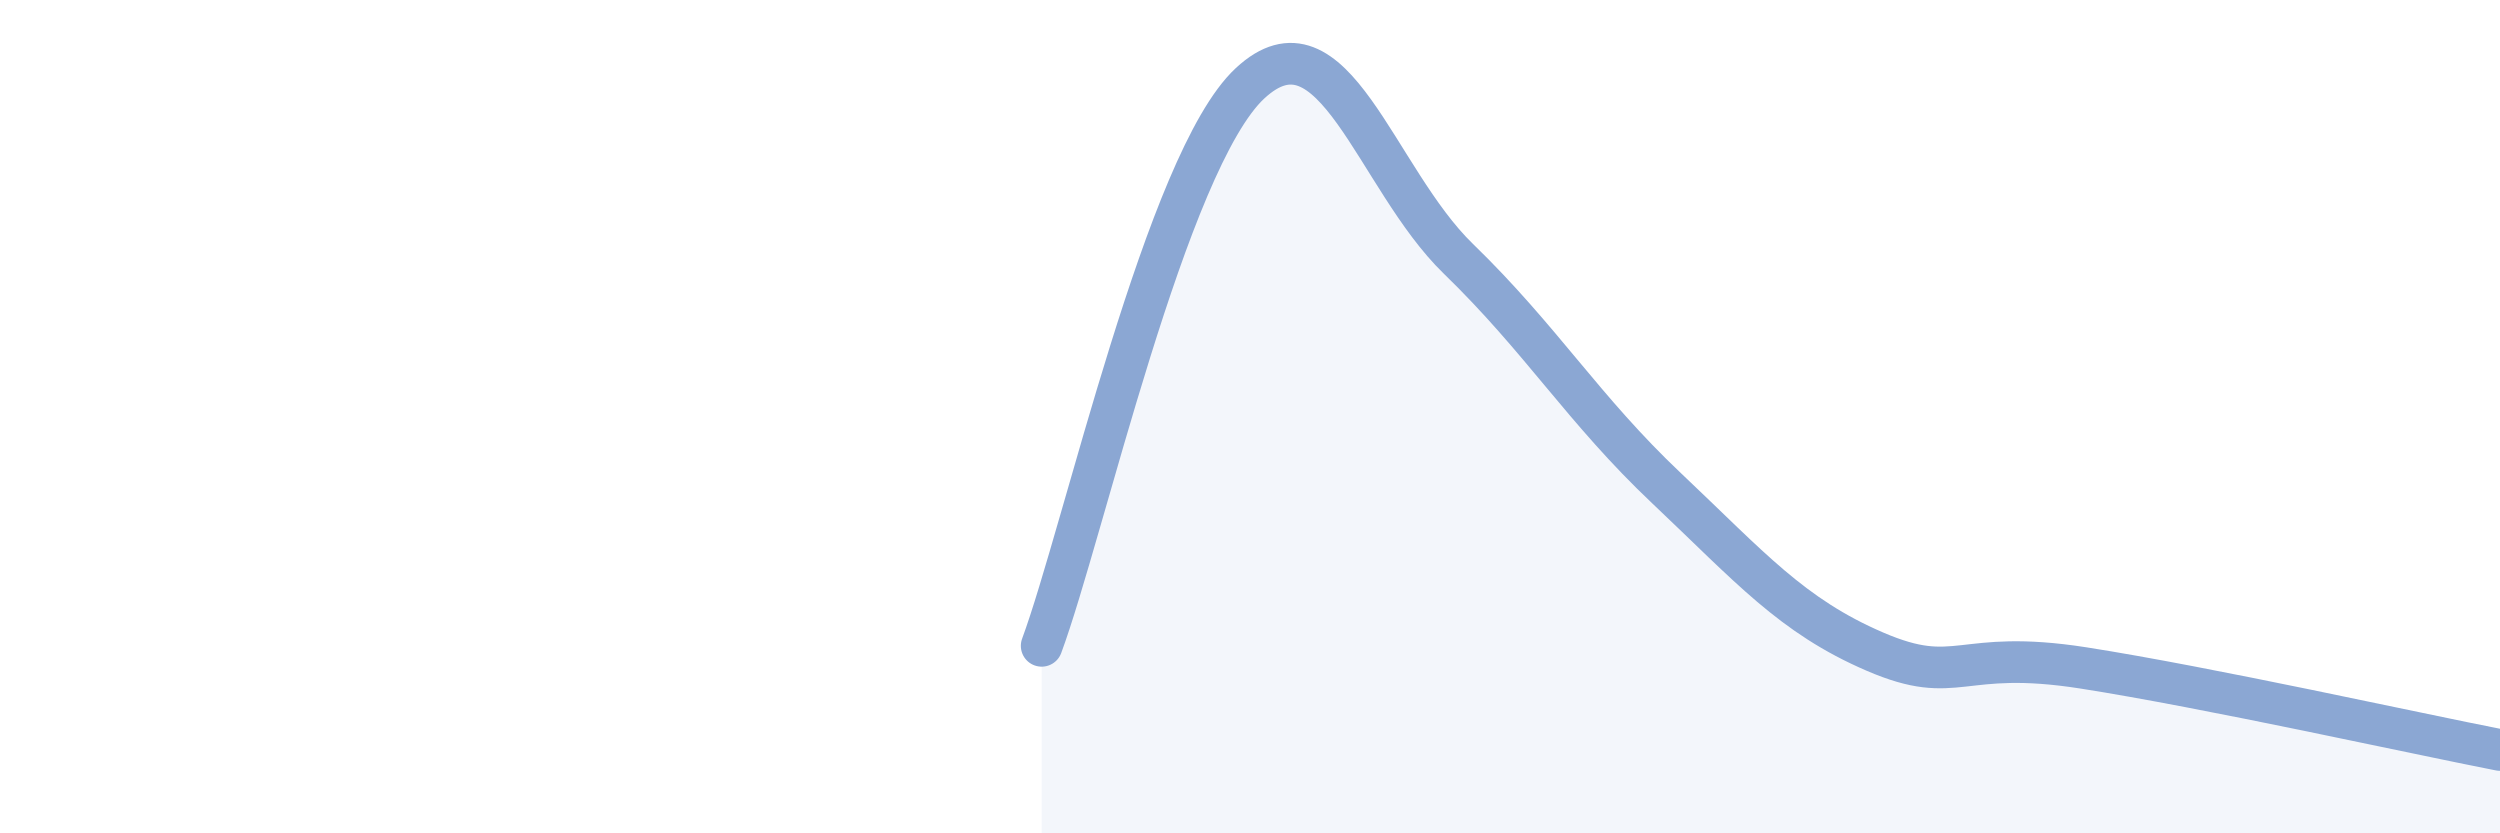 
    <svg width="60" height="20" viewBox="0 0 60 20" xmlns="http://www.w3.org/2000/svg">
      <path
        d="M 25,15.5 C 26,12.8 28,3.86 30,2 C 32,0.14 33,4.27 35,6.21 C 37,8.15 38,9.83 40,11.72 C 42,13.61 43,14.78 45,15.64 C 47,16.5 47,15.56 50,16.03 C 53,16.5 58,17.61 60,18L60 20L25 20Z"
        fill="#8ba7d3"
        opacity="0.1"
        stroke-linecap="round"
        stroke-linejoin="round"
      />
      <path
        d="M 25,15.5 C 26,12.8 28,3.86 30,2 C 32,0.14 33,4.27 35,6.21 C 37,8.15 38,9.83 40,11.72 C 42,13.61 43,14.78 45,15.64 C 47,16.5 47,15.56 50,16.03 C 53,16.5 58,17.61 60,18"
        stroke="#8ba7d3"
        stroke-width="1"
        fill="none"
        stroke-linecap="round"
        stroke-linejoin="round"
      />
    </svg>
  